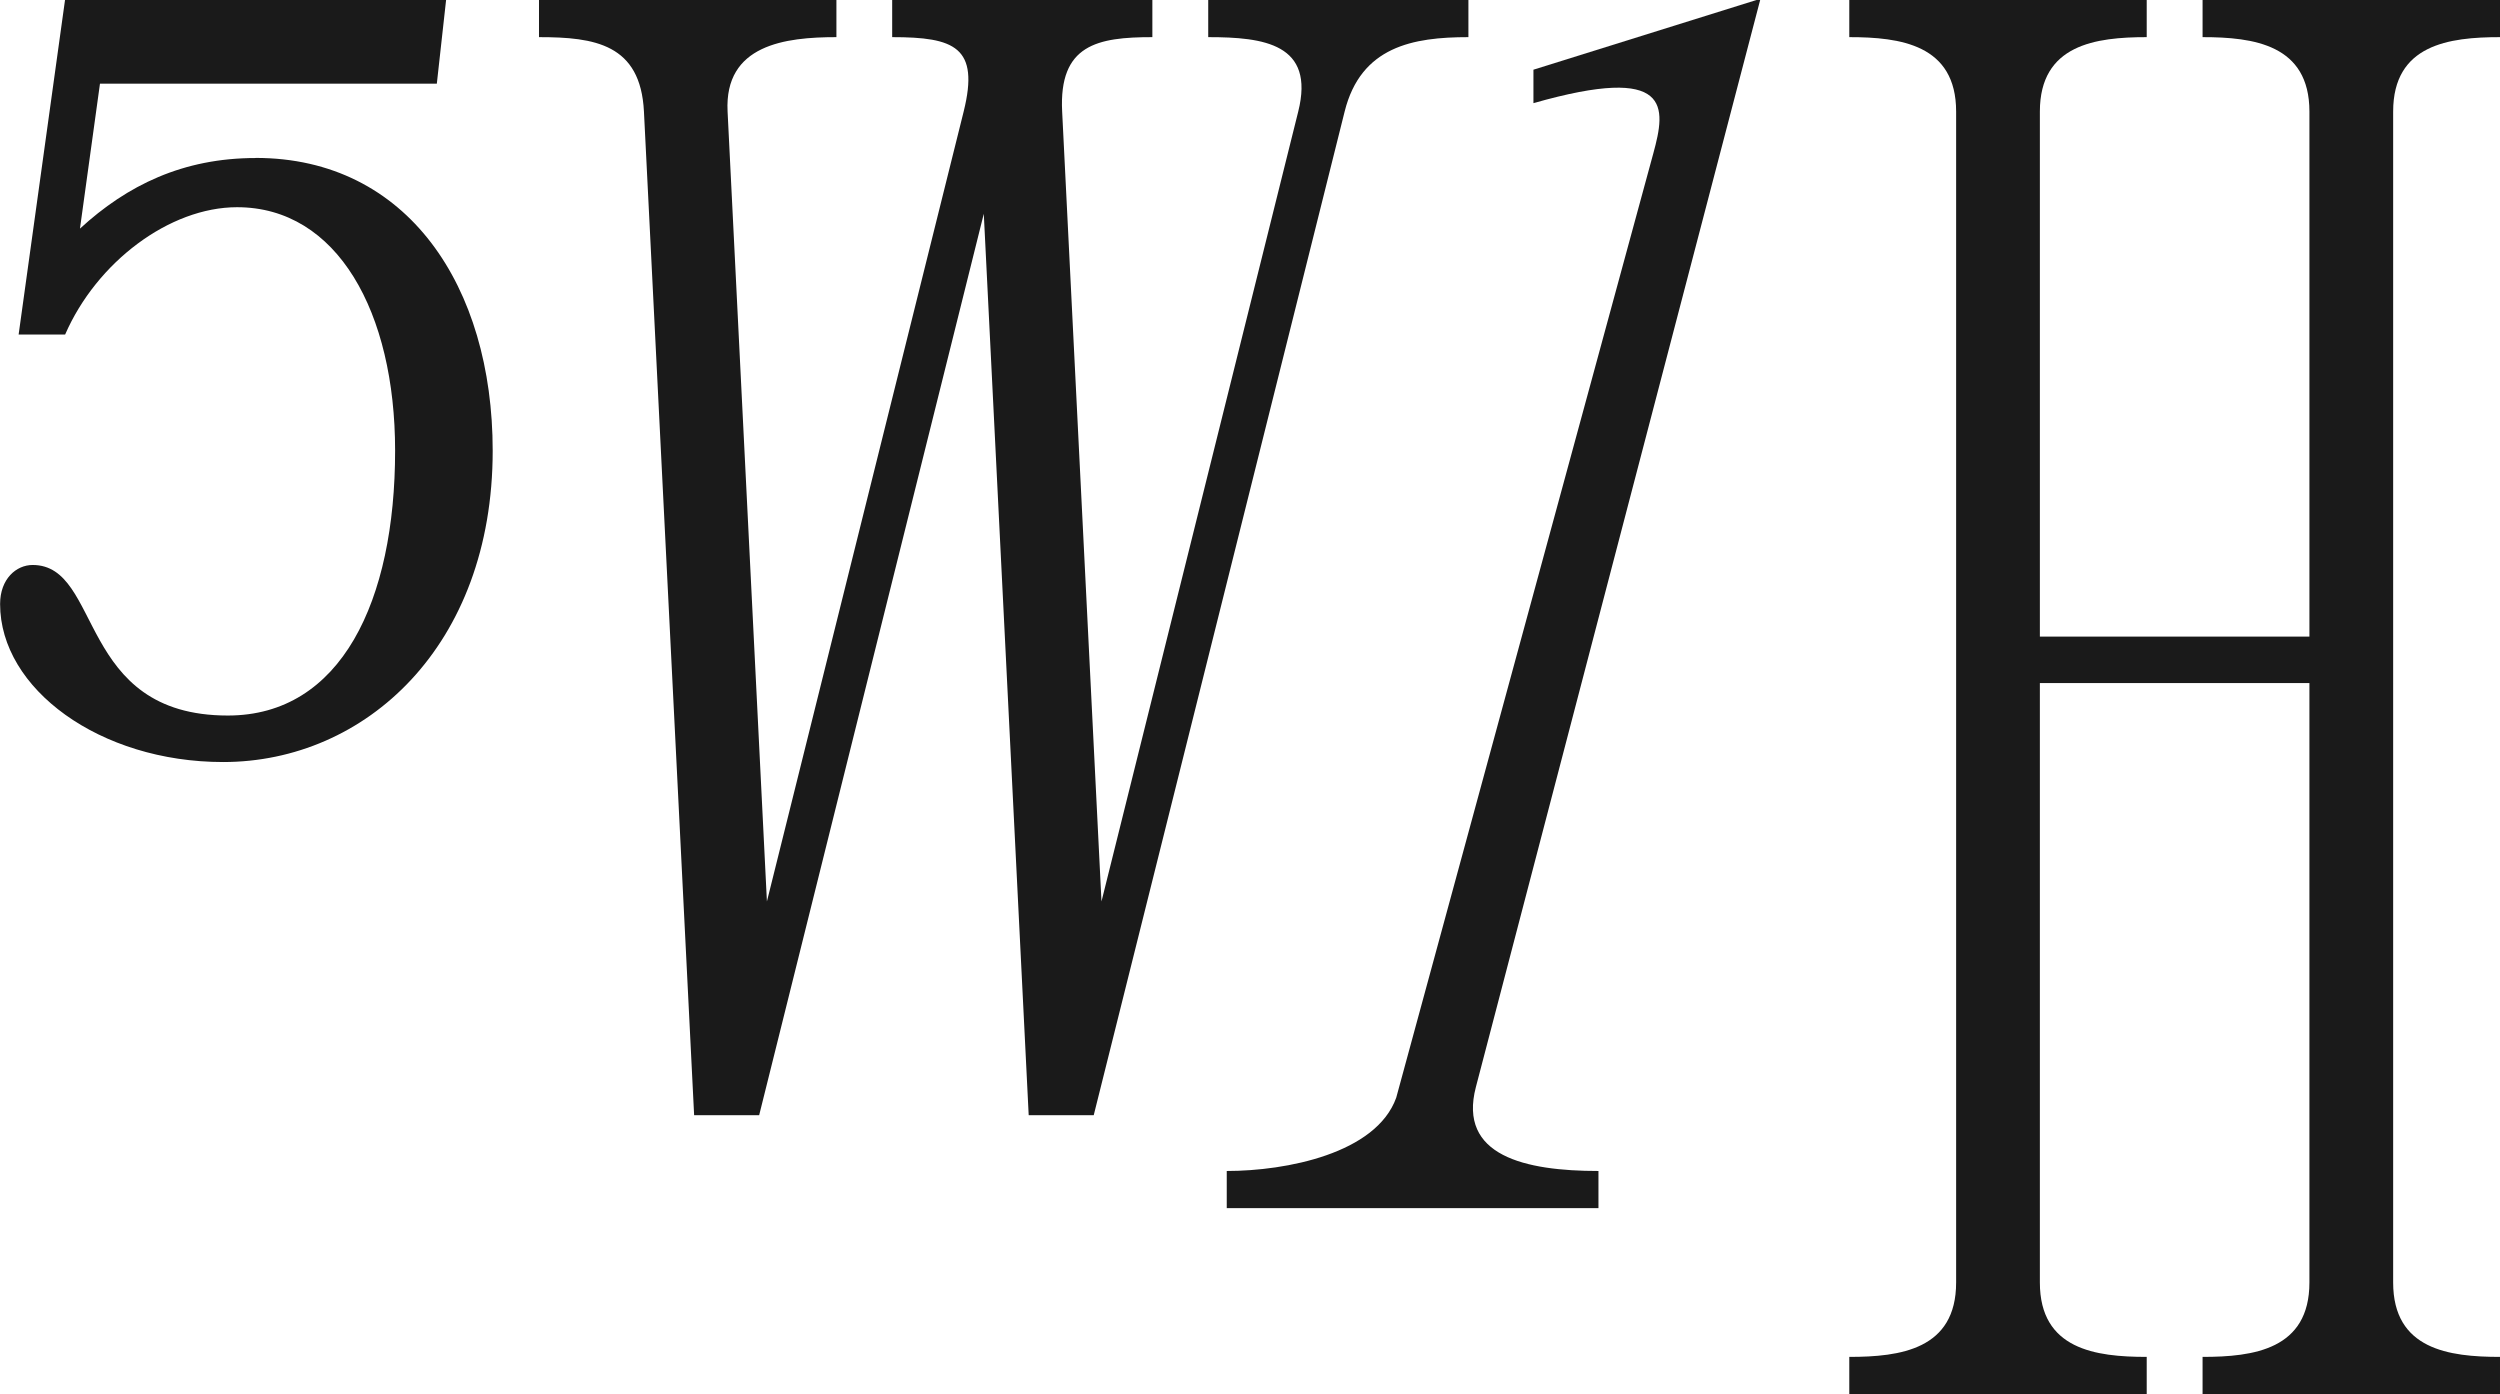<?xml version="1.0" encoding="UTF-8"?>
<svg id="_レイヤー_2" data-name="レイヤー 2" xmlns="http://www.w3.org/2000/svg" viewBox="0 0 251.07 140">
  <defs>
    <style>
      .cls-1 {
        fill: #1a1a1a;
        stroke-width: 0px;
      }
    </style>
  </defs>
  <g id="contents">
    <g>
      <path class="cls-1" d="M176.77,0h-.37l-22.4,7v3.36c13.95-3.98,13.31.4,12.04,5.04-.99,3.65-25.82,94.84-25.82,94.84-2.01,5.6-11.03,7.36-17.02,7.36v3.73h37.33v-3.73c-7.37,0-14.12-1.52-12.31-8.43L176.77,0Z"/>
      <path class="cls-1" d="M25.67,15.87c-7.28,0-12.9,2.73-17.64,7.09l2.01-14.56h33.83l.93-8.4H6.53L1.87,33.6h4.67c3.17-7.29,10.5-12.79,17.27-12.79,10.07,0,15.87,10.54,15.87,24.45,0,15.09-5.41,26.6-16.8,26.6-15.18,0-12.58-15.12-19.6-15.12-1.65,0-3.27,1.4-3.27,3.92,0,8.51,10.01,15.87,22.4,15.87,14.27,0,27.07-11.63,27.07-31.27,0-16.49-8.55-29.4-23.8-29.4Z"/>
      <path class="cls-1" d="M251.07,3.73V0h-29.87v3.73c5.13,0,10.73.75,10.73,7.47v52.73h-27.07V11.2c0-6.72,5.6-7.47,10.73-7.47V0h-29.87v3.73c5.13,0,10.73.75,10.73,7.47v117.6c0,6.72-5.6,7.47-10.73,7.47v3.73h29.87v-3.73c-5.13,0-10.73-.75-10.73-7.47v-60.2h27.07v60.2c0,6.72-5.6,7.47-10.73,7.47v3.73h29.87v-3.73c-5.13,0-10.73-.75-10.73-7.47V11.2c0-6.72,5.6-7.47,10.73-7.47Z"/>
      <path class="cls-1" d="M147.47,3.73V0h-26.13v3.73c5.59,0,10.74.67,9.04,7.47l-19.76,79.33-3.95-79.33c-.34-6.72,3.54-7.47,9.06-7.47V0h-26.13v3.73c6.26,0,8.79.99,7.18,7.47l-19.76,79.33-3.95-79.33c-.34-6.72,5.8-7.47,10.93-7.47V0h-29.87v3.73c5.59,0,10.2.69,10.54,7.47l5.04,100.8h6.53l22.56-90.53,4.51,90.53h6.53l25.2-100.8c1.63-6.53,6.86-7.47,12.42-7.47Z"/>
    </g>
  </g>
</svg>